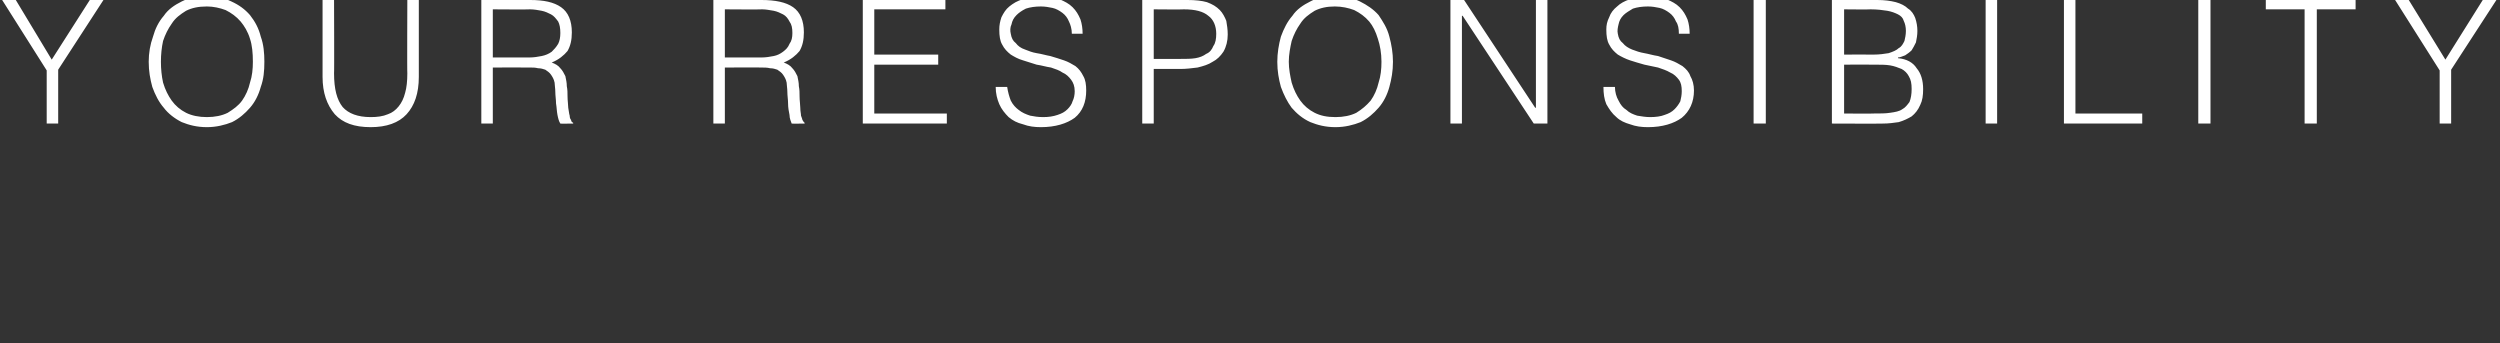<?xml version="1.0" standalone="no"?><!DOCTYPE svg PUBLIC "-//W3C//DTD SVG 1.1//EN" "http://www.w3.org/Graphics/SVG/1.1/DTD/svg11.dtd"><svg xmlns="http://www.w3.org/2000/svg" version="1.1" width="348px" height="47.768px" viewBox="0 0 348 47.768"><rect x="0" y="0" width="348" height="47.768" fill="#333333" stroke="none"/>  <desc>YOUR RESPONSIBILITY</desc>  <defs/>  <g id="Polygon12023">    <path d="M 7.2 8.3 L 12.5 0 L 14.4 0 L 8.1 9.7 L 8.1 17.2 L 6.5 17.2 L 6.5 9.8 L 0.3 0 L 2.2 0 L 7.2 8.3 Z M 20.7 8.6 C 20.7 7.4 20.9 6.2 21.3 5.1 C 21.6 4 22.1 3 22.8 2.2 C 23.4 1.3 24.3 0.7 25.3 0.2 C 26.3 -0.3 27.4 -0.5 28.7 -0.5 C 30 -0.5 31.2 -0.3 32.2 0.2 C 33.3 0.7 34.1 1.3 34.8 2.1 C 35.5 3 36 3.9 36.3 5.1 C 36.7 6.2 36.8 7.4 36.8 8.6 C 36.8 9.9 36.7 11 36.3 12.1 C 36 13.2 35.5 14.2 34.8 15 C 34.1 15.8 33.3 16.5 32.3 17 C 31.3 17.4 30.1 17.7 28.8 17.7 C 27.4 17.7 26.3 17.4 25.3 17 C 24.3 16.5 23.4 15.8 22.8 15 C 22.1 14.2 21.6 13.2 21.2 12.1 C 20.9 11 20.7 9.9 20.7 8.6 Z M 28.8 16.3 C 29.9 16.3 30.9 16.1 31.7 15.7 C 32.5 15.2 33.2 14.7 33.7 14 C 34.2 13.3 34.6 12.4 34.8 11.5 C 35.1 10.6 35.2 9.6 35.2 8.6 C 35.2 7.4 35.1 6.3 34.8 5.4 C 34.5 4.4 34 3.6 33.5 3 C 32.9 2.3 32.2 1.8 31.4 1.4 C 30.6 1.1 29.7 0.9 28.8 0.9 C 27.6 0.9 26.7 1.1 25.9 1.5 C 25.1 2 24.4 2.5 23.9 3.3 C 23.4 4 23 4.8 22.7 5.7 C 22.5 6.6 22.4 7.6 22.4 8.6 C 22.4 9.6 22.5 10.6 22.7 11.5 C 23 12.5 23.4 13.3 23.9 14 C 24.4 14.7 25.1 15.3 25.9 15.7 C 26.7 16.1 27.7 16.3 28.8 16.3 Z M 44.9 0 L 46.5 0 C 46.5 0 46.54 10.25 46.5 10.2 C 46.5 12.4 46.9 13.9 47.7 14.9 C 48.5 15.8 49.8 16.3 51.6 16.3 C 52.5 16.3 53.3 16.2 54 15.9 C 54.6 15.7 55.1 15.3 55.5 14.8 C 55.9 14.3 56.2 13.7 56.4 12.9 C 56.6 12.2 56.7 11.3 56.7 10.2 C 56.66 10.25 56.7 0 56.7 0 L 58.3 0 C 58.3 0 58.3 10.73 58.3 10.7 C 58.3 13 57.7 14.7 56.6 15.9 C 55.5 17.1 53.8 17.7 51.6 17.7 C 49.3 17.7 47.7 17.1 46.6 15.9 C 45.5 14.6 44.9 12.9 44.9 10.7 C 44.9 10.73 44.9 0 44.9 0 Z M 73.7 8 C 74.3 8 74.9 7.9 75.4 7.8 C 75.9 7.7 76.4 7.5 76.8 7.2 C 77.1 6.9 77.4 6.6 77.7 6.1 C 77.9 5.7 78 5.2 78 4.6 C 78 3.9 77.9 3.4 77.7 3 C 77.4 2.6 77.1 2.2 76.7 2 C 76.3 1.8 75.9 1.6 75.4 1.5 C 74.9 1.4 74.3 1.3 73.8 1.3 C 73.8 1.34 68.6 1.3 68.6 1.3 L 68.6 8 C 68.6 8 73.7 7.99 73.7 8 Z M 68.6 9.4 L 68.6 17.2 L 67 17.2 L 67 0 C 67 0 73.75 -0.05 73.8 0 C 75.7 0 77.1 0.3 78.1 1 C 79.1 1.7 79.6 2.9 79.6 4.5 C 79.6 5.6 79.4 6.4 79 7.1 C 78.5 7.7 77.8 8.3 76.8 8.7 C 77.3 8.9 77.7 9.1 78 9.5 C 78.3 9.8 78.5 10.2 78.7 10.6 C 78.8 11.1 78.9 11.5 78.9 12 C 79 12.5 79 12.9 79 13.4 C 79 14 79.1 14.6 79.1 15 C 79.2 15.5 79.2 15.8 79.3 16.1 C 79.3 16.4 79.4 16.6 79.5 16.7 C 79.5 16.9 79.6 17 79.8 17.1 C 79.75 17.06 79.8 17.2 79.8 17.2 C 79.8 17.2 77.95 17.23 78 17.2 C 77.8 16.9 77.7 16.5 77.6 16 C 77.5 15.5 77.5 15 77.4 14.4 C 77.4 13.9 77.3 13.3 77.3 12.8 C 77.3 12.3 77.2 11.8 77.2 11.5 C 77.1 11 76.9 10.7 76.7 10.4 C 76.5 10.1 76.2 9.9 75.9 9.7 C 75.6 9.6 75.3 9.5 74.9 9.5 C 74.5 9.4 74.2 9.4 73.8 9.4 C 73.75 9.38 68.6 9.4 68.6 9.4 Z M 106 8 C 106.6 8 107.2 7.9 107.7 7.8 C 108.2 7.7 108.6 7.5 109 7.2 C 109.4 6.9 109.7 6.6 109.9 6.1 C 110.2 5.7 110.3 5.2 110.3 4.6 C 110.3 3.9 110.2 3.4 109.9 3 C 109.7 2.6 109.4 2.2 109 2 C 108.6 1.8 108.2 1.6 107.7 1.5 C 107.1 1.4 106.6 1.3 106.1 1.3 C 106.08 1.34 100.9 1.3 100.9 1.3 L 100.9 8 C 100.9 8 105.98 7.99 106 8 Z M 100.9 9.4 L 100.9 17.2 L 99.3 17.2 L 99.3 0 C 99.3 0 106.03 -0.05 106 0 C 107.9 0 109.4 0.3 110.4 1 C 111.4 1.7 111.9 2.9 111.9 4.5 C 111.9 5.6 111.7 6.4 111.3 7.1 C 110.8 7.7 110.1 8.3 109.1 8.7 C 109.6 8.9 110 9.1 110.3 9.5 C 110.6 9.8 110.8 10.2 111 10.6 C 111.1 11.1 111.2 11.5 111.2 12 C 111.3 12.5 111.3 12.9 111.3 13.4 C 111.3 14 111.4 14.6 111.4 15 C 111.4 15.5 111.5 15.8 111.5 16.1 C 111.6 16.4 111.7 16.6 111.7 16.7 C 111.8 16.9 111.9 17 112 17.1 C 112.03 17.06 112 17.2 112 17.2 C 112 17.2 110.23 17.23 110.2 17.2 C 110.1 16.9 109.9 16.5 109.9 16 C 109.8 15.5 109.7 15 109.7 14.4 C 109.7 13.9 109.6 13.3 109.6 12.8 C 109.6 12.3 109.5 11.8 109.5 11.5 C 109.4 11 109.2 10.7 109 10.4 C 108.8 10.1 108.5 9.9 108.2 9.7 C 107.9 9.6 107.6 9.5 107.2 9.5 C 106.8 9.4 106.4 9.4 106 9.4 C 106.03 9.38 100.9 9.4 100.9 9.4 Z M 120.1 17.2 L 120.1 0 L 131.6 0 L 131.6 1.3 L 121.7 1.3 L 121.7 7.6 L 130.6 7.6 L 130.6 9 L 121.7 9 L 121.7 15.8 L 131.8 15.8 L 131.8 17.2 L 120.1 17.2 Z M 140.2 12.1 C 140.3 12.8 140.5 13.5 140.7 14 C 141 14.6 141.4 15 141.8 15.3 C 142.3 15.7 142.8 15.9 143.4 16.1 C 143.9 16.2 144.5 16.3 145.2 16.3 C 146 16.3 146.6 16.2 147.2 16 C 147.8 15.8 148.2 15.6 148.6 15.2 C 148.9 14.9 149.2 14.5 149.3 14.1 C 149.5 13.7 149.6 13.2 149.6 12.7 C 149.6 12 149.4 11.5 149.1 11.1 C 148.8 10.7 148.4 10.3 147.9 10.1 C 147.5 9.8 146.9 9.6 146.3 9.4 C 145.6 9.3 145 9.1 144.3 9 C 143.7 8.8 143 8.6 142.4 8.4 C 141.7 8.2 141.2 7.9 140.7 7.6 C 140.2 7.2 139.8 6.8 139.5 6.2 C 139.2 5.7 139.1 5 139.1 4.1 C 139.1 3.5 139.2 3 139.4 2.4 C 139.7 1.8 140 1.3 140.5 0.9 C 141 0.5 141.6 0.1 142.4 -0.1 C 143.1 -0.4 144 -0.5 144.9 -0.5 C 145.9 -0.5 146.7 -0.4 147.5 -0.1 C 148.2 0.2 148.8 0.5 149.3 1 C 149.8 1.5 150.1 2 150.4 2.7 C 150.6 3.3 150.7 4 150.7 4.7 C 150.7 4.7 149.2 4.7 149.2 4.7 C 149.2 4 149 3.4 148.8 3 C 148.6 2.5 148.3 2.1 147.9 1.8 C 147.5 1.5 147 1.2 146.5 1.1 C 146 1 145.5 0.9 144.9 0.9 C 144.1 0.9 143.4 1 142.8 1.2 C 142.2 1.5 141.8 1.8 141.5 2.1 C 141.1 2.5 140.9 2.9 140.8 3.4 C 140.6 3.8 140.6 4.3 140.7 4.7 C 140.8 5.3 141 5.7 141.4 6 C 141.7 6.4 142.1 6.7 142.7 6.9 C 143.2 7.1 143.7 7.3 144.3 7.4 C 145 7.5 145.6 7.7 146.2 7.8 C 146.9 8 147.5 8.2 148.1 8.4 C 148.7 8.6 149.2 8.9 149.7 9.2 C 150.2 9.6 150.5 10 150.8 10.6 C 151.1 11.1 151.2 11.8 151.2 12.6 C 151.2 14.2 150.7 15.5 149.6 16.4 C 148.5 17.2 146.9 17.7 144.9 17.7 C 144 17.7 143.2 17.6 142.4 17.3 C 141.6 17.1 141 16.8 140.4 16.3 C 139.9 15.8 139.4 15.2 139.1 14.5 C 138.8 13.8 138.6 13 138.6 12.1 C 138.6 12.1 140.2 12.1 140.2 12.1 Z M 159 17.2 L 159 0 C 159 0 165.26 -0.05 165.3 0 C 166.4 0 167.3 0.1 168 0.3 C 168.8 0.6 169.3 0.9 169.8 1.4 C 170.2 1.8 170.5 2.4 170.7 2.9 C 170.8 3.5 170.9 4.1 170.9 4.8 C 170.9 5.7 170.7 6.5 170.3 7.2 C 169.9 7.8 169.4 8.3 168.8 8.6 C 168.2 9 167.5 9.2 166.7 9.4 C 165.9 9.5 165.1 9.6 164.3 9.6 C 164.28 9.6 160.6 9.6 160.6 9.6 L 160.6 17.2 L 159 17.2 Z M 164.3 8.2 C 165.1 8.2 165.8 8.2 166.4 8.1 C 167 8 167.5 7.8 167.9 7.5 C 168.4 7.3 168.7 6.9 168.9 6.4 C 169.2 6 169.3 5.4 169.3 4.7 C 169.3 3.6 168.9 2.7 168.2 2.2 C 167.5 1.6 166.4 1.3 164.8 1.3 C 164.81 1.34 160.6 1.3 160.6 1.3 L 160.6 8.2 C 160.6 8.2 164.33 8.21 164.3 8.2 Z M 177.8 8.6 C 177.8 7.4 178 6.2 178.3 5.1 C 178.7 4 179.2 3 179.9 2.2 C 180.5 1.3 181.4 0.7 182.4 0.2 C 183.3 -0.3 184.5 -0.5 185.8 -0.5 C 187.1 -0.5 188.3 -0.3 189.3 0.2 C 190.3 0.7 191.2 1.3 191.9 2.1 C 192.5 3 193.1 3.9 193.4 5.1 C 193.7 6.2 193.9 7.4 193.9 8.6 C 193.9 9.9 193.7 11 193.4 12.1 C 193.1 13.2 192.6 14.2 191.9 15 C 191.2 15.8 190.4 16.5 189.4 17 C 188.4 17.4 187.2 17.7 185.9 17.7 C 184.5 17.7 183.4 17.4 182.4 17 C 181.3 16.5 180.5 15.8 179.8 15 C 179.2 14.2 178.7 13.2 178.3 12.1 C 178 11 177.8 9.9 177.8 8.6 Z M 185.9 16.3 C 187 16.3 188 16.1 188.8 15.7 C 189.6 15.2 190.2 14.7 190.8 14 C 191.3 13.3 191.7 12.4 191.9 11.5 C 192.2 10.6 192.3 9.6 192.3 8.6 C 192.3 7.4 192.1 6.3 191.8 5.4 C 191.5 4.4 191.1 3.6 190.6 3 C 190 2.3 189.3 1.8 188.5 1.4 C 187.7 1.1 186.8 0.9 185.8 0.9 C 184.7 0.9 183.8 1.1 183 1.5 C 182.2 2 181.5 2.5 181 3.3 C 180.5 4 180.1 4.8 179.8 5.7 C 179.6 6.6 179.4 7.6 179.4 8.6 C 179.4 9.6 179.6 10.6 179.8 11.5 C 180.1 12.5 180.5 13.3 181 14 C 181.5 14.7 182.2 15.3 183 15.7 C 183.8 16.1 184.7 16.3 185.9 16.3 Z M 203.6 2.2 L 203.5 2.2 L 203.5 17.2 L 201.9 17.2 L 201.9 0 L 203.8 0 L 213.7 15 L 213.8 15 L 213.8 0 L 215.4 0 L 215.4 17.2 L 213.5 17.2 L 203.6 2.2 Z M 224.8 12.1 C 224.8 12.8 225 13.5 225.3 14 C 225.6 14.6 225.9 15 226.4 15.3 C 226.8 15.7 227.3 15.9 227.9 16.1 C 228.5 16.2 229.1 16.3 229.7 16.3 C 230.5 16.3 231.2 16.2 231.7 16 C 232.3 15.8 232.7 15.6 233.1 15.2 C 233.4 14.9 233.7 14.5 233.9 14.1 C 234 13.7 234.1 13.2 234.1 12.7 C 234.1 12 234 11.5 233.7 11.1 C 233.4 10.7 233 10.3 232.5 10.1 C 232 9.8 231.4 9.6 230.8 9.4 C 230.2 9.3 229.5 9.1 228.9 9 C 228.2 8.8 227.5 8.6 226.9 8.4 C 226.3 8.2 225.7 7.9 225.2 7.6 C 224.7 7.2 224.3 6.8 224 6.2 C 223.7 5.7 223.6 5 223.6 4.1 C 223.6 3.5 223.7 3 224 2.4 C 224.2 1.8 224.6 1.3 225.1 0.9 C 225.5 0.5 226.2 0.1 226.9 -0.1 C 227.6 -0.4 228.5 -0.5 229.4 -0.5 C 230.4 -0.5 231.3 -0.4 232 -0.1 C 232.7 0.2 233.3 0.5 233.8 1 C 234.3 1.5 234.6 2 234.9 2.7 C 235.1 3.3 235.2 4 235.2 4.7 C 235.2 4.7 233.7 4.7 233.7 4.7 C 233.7 4 233.6 3.4 233.3 3 C 233.1 2.5 232.8 2.1 232.4 1.8 C 232 1.5 231.5 1.2 231 1.1 C 230.5 1 230 0.9 229.4 0.9 C 228.6 0.9 227.9 1 227.3 1.2 C 226.8 1.5 226.3 1.8 226 2.1 C 225.6 2.5 225.4 2.9 225.3 3.4 C 225.2 3.8 225.1 4.3 225.2 4.7 C 225.3 5.3 225.5 5.7 225.9 6 C 226.2 6.4 226.7 6.7 227.2 6.9 C 227.7 7.1 228.3 7.3 228.9 7.4 C 229.5 7.5 230.1 7.7 230.8 7.8 C 231.4 8 232 8.2 232.6 8.4 C 233.2 8.6 233.7 8.9 234.2 9.2 C 234.7 9.6 235.1 10 235.3 10.6 C 235.6 11.1 235.8 11.8 235.8 12.6 C 235.8 14.2 235.2 15.5 234.1 16.4 C 233 17.2 231.4 17.7 229.4 17.7 C 228.5 17.7 227.7 17.6 226.9 17.3 C 226.2 17.1 225.5 16.8 225 16.3 C 224.4 15.8 224 15.2 223.6 14.5 C 223.3 13.8 223.2 13 223.2 12.1 C 223.2 12.1 224.8 12.1 224.8 12.1 Z M 244.1 17.2 L 244.1 0 L 245.8 0 L 245.8 17.2 L 244.1 17.2 Z M 256.7 15.8 C 256.7 15.8 260.81 15.84 260.8 15.8 C 261.7 15.8 262.5 15.8 263.1 15.7 C 263.8 15.6 264.4 15.5 264.8 15.2 C 265.2 15 265.5 14.6 265.8 14.2 C 266 13.7 266.1 13.1 266.1 12.4 C 266.1 11.6 266 11.1 265.7 10.6 C 265.5 10.2 265.1 9.8 264.7 9.6 C 264.2 9.4 263.7 9.2 263.1 9.1 C 262.5 9 261.8 9 261 9 C 261 8.98 256.7 9 256.7 9 L 256.7 15.8 Z M 256.7 7.6 C 256.7 7.6 260.78 7.58 260.8 7.6 C 261.6 7.6 262.3 7.5 262.9 7.4 C 263.5 7.2 264 7 264.3 6.7 C 264.7 6.5 264.9 6.1 265.1 5.7 C 265.2 5.3 265.3 4.8 265.3 4.3 C 265.3 3.8 265.2 3.3 265 2.9 C 264.9 2.5 264.6 2.2 264.2 2 C 263.8 1.8 263.3 1.6 262.7 1.5 C 262.1 1.4 261.3 1.3 260.4 1.3 C 260.42 1.34 256.7 1.3 256.7 1.3 L 256.7 7.6 Z M 255 17.2 L 255 0 C 255 0 261.26 -0.05 261.3 0 C 262.3 0 263.1 0.1 263.9 0.3 C 264.6 0.5 265.2 0.8 265.6 1.2 C 266.1 1.5 266.4 2 266.6 2.5 C 266.8 3.1 266.9 3.7 266.9 4.3 C 266.9 4.9 266.8 5.4 266.7 5.9 C 266.5 6.3 266.3 6.7 266.1 7 C 265.8 7.3 265.5 7.5 265.2 7.7 C 264.9 7.8 264.5 8 264.2 8 C 264.2 8 264.2 8.1 264.2 8.1 C 265.4 8.2 266.3 8.7 266.8 9.5 C 267.4 10.2 267.7 11.2 267.7 12.4 C 267.7 13.3 267.6 14 267.3 14.6 C 267 15.3 266.6 15.8 266.1 16.2 C 265.6 16.5 265 16.8 264.3 17 C 263.6 17.1 262.9 17.2 262.1 17.2 C 262.08 17.23 255 17.2 255 17.2 Z M 276.4 17.2 L 276.4 0 L 278 0 L 278 17.2 L 276.4 17.2 Z M 287.3 17.2 L 287.3 0 L 288.9 0 L 288.9 15.8 L 298.2 15.8 L 298.2 17.2 L 287.3 17.2 Z M 306 17.2 L 306 0 L 307.7 0 L 307.7 17.2 L 306 17.2 Z M 315.4 0 L 327.9 0 L 327.9 1.3 L 322.5 1.3 L 322.5 17.2 L 320.8 17.2 L 320.8 1.3 L 315.4 1.3 L 315.4 0 Z M 340.4 8.3 L 345.6 0 L 347.5 0 L 341.2 9.7 L 341.2 17.2 L 339.6 17.2 L 339.6 9.8 L 333.4 0 L 335.3 0 L 340.4 8.3 Z " stroke="none" fill="#fff"/>  </g></svg>